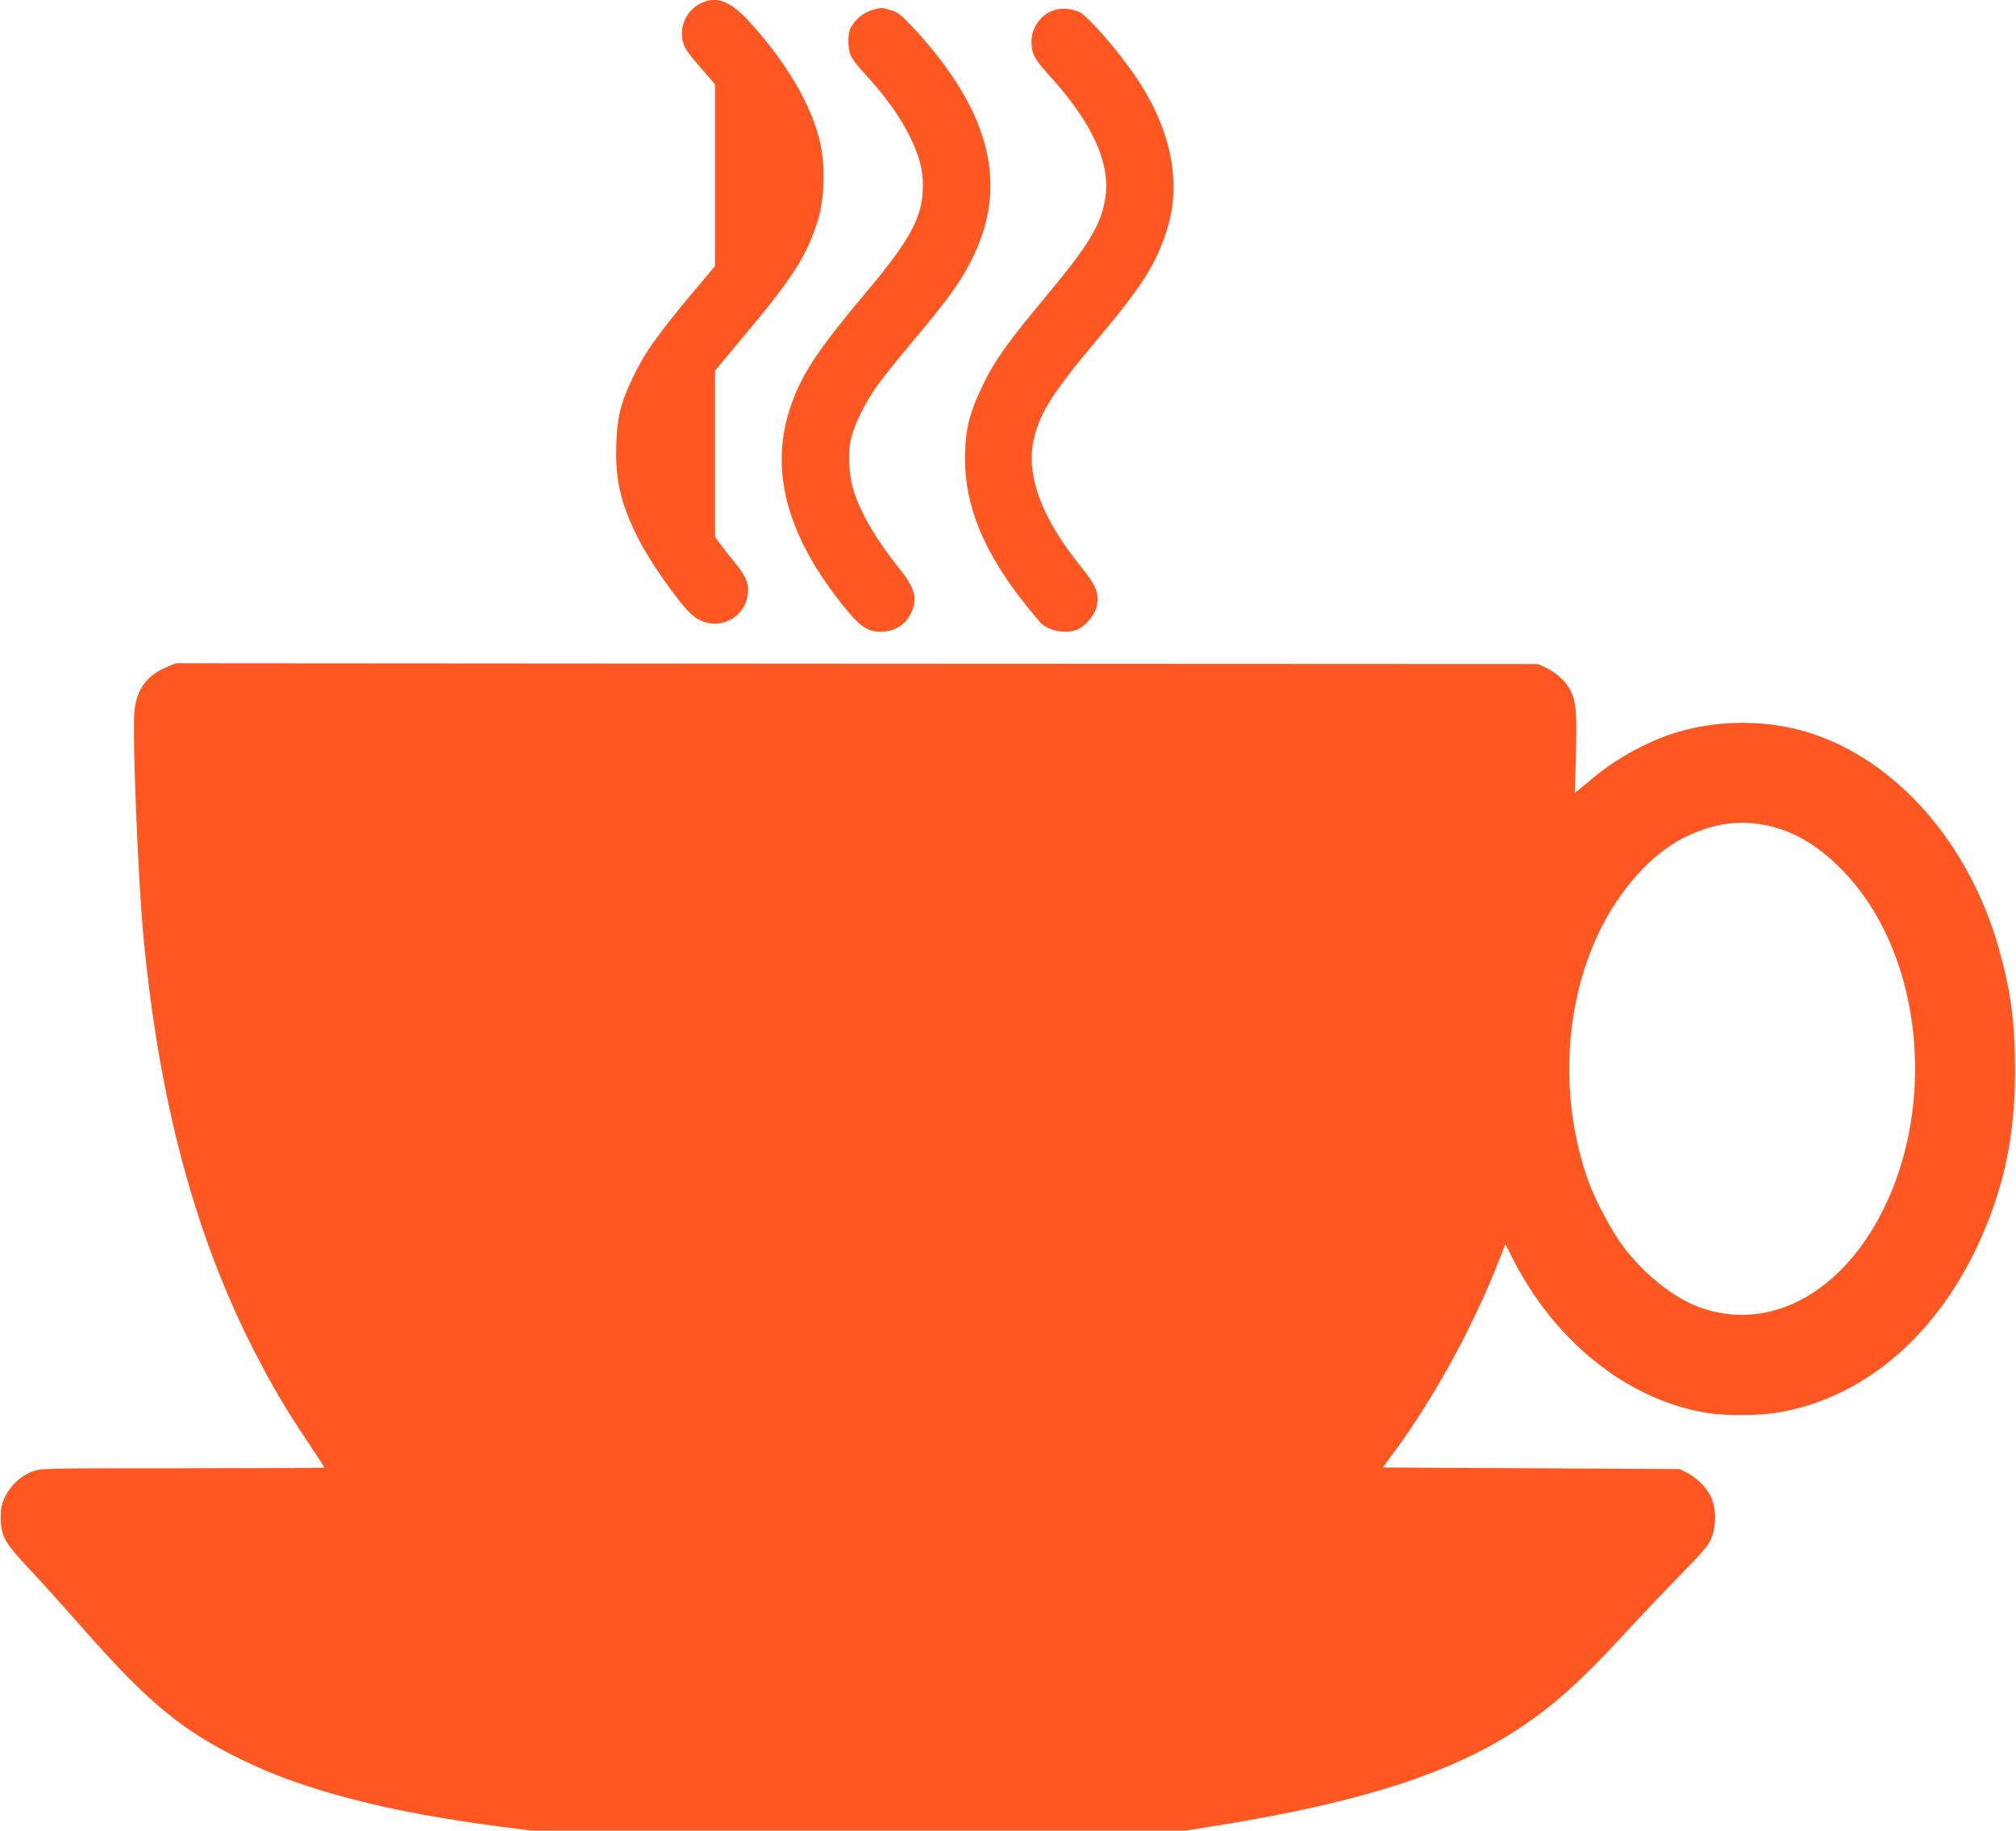 <?xml version="1.0" standalone="no"?>
<!DOCTYPE svg PUBLIC "-//W3C//DTD SVG 20010904//EN"
 "http://www.w3.org/TR/2001/REC-SVG-20010904/DTD/svg10.dtd">
<svg version="1.0" xmlns="http://www.w3.org/2000/svg"
 width="1280pt" height="1162pt" viewBox="0 0 1280 1162"
 preserveAspectRatio="xMidYMid meet">
<g transform="translate(0,1162) scale(0.1,-0.1)"
fill="#ff5722" stroke="none">
<path d="M4460 11604 c-78 -34 -130 -111 -130 -194 0 -73 16 -103 119 -220
l91 -105 0 -577 0 -577 -133 -158 c-239 -286 -315 -393 -392 -556 -75 -157
-97 -249 -102 -422 -7 -215 26 -362 129 -573 75 -155 270 -434 352 -505 143
-124 356 -28 356 161 0 50 -25 99 -89 177 -32 38 -72 90 -89 114 l-32 44 0
527 0 527 191 229 c302 361 385 491 457 709 50 149 55 382 12 540 -61 229
-207 475 -429 723 -125 140 -213 179 -311 136z"/>
<path d="M5537 11556 c-52 -14 -108 -60 -135 -111 -22 -42 -20 -141 3 -185 10
-19 41 -59 69 -90 145 -155 246 -296 312 -435 52 -110 74 -195 74 -295 0 -194
-79 -342 -367 -683 -278 -332 -382 -483 -453 -662 -158 -398 -73 -807 260
-1251 145 -191 197 -234 290 -234 87 0 153 39 190 110 50 98 33 164 -77 300
-138 171 -238 343 -283 485 -31 97 -38 248 -16 335 23 90 92 229 165 331 33
47 139 179 235 293 206 245 287 356 355 487 219 417 161 826 -179 1278 -48 64
-129 160 -180 213 -78 84 -99 100 -143 113 -59 18 -58 18 -120 1z"/>
<path d="M6705 11559 c-89 -21 -158 -111 -156 -206 0 -72 20 -109 108 -206
282 -309 399 -568 359 -796 -29 -165 -107 -292 -386 -626 -229 -274 -313 -392
-385 -540 -91 -187 -117 -291 -118 -475 -1 -305 123 -602 390 -935 44 -55 89
-108 99 -117 54 -47 165 -63 230 -32 46 22 100 85 113 131 25 88 6 141 -95
265 -252 309 -353 586 -299 815 39 166 122 295 410 638 276 328 364 467 434
685 94 295 30 627 -186 955 -110 167 -308 396 -369 428 -40 20 -101 27 -149
16z"/>
<path d="M1059 7386 c-128 -52 -195 -147 -206 -289 -12 -170 23 -1042 57
-1412 98 -1051 328 -1911 709 -2650 109 -212 200 -367 336 -569 58 -86 105
-159 105 -162 0 -2 -405 -4 -900 -4 -880 0 -900 0 -954 -20 -72 -27 -135 -85
-171 -156 -26 -50 -30 -70 -30 -139 0 -114 25 -158 177 -320 68 -71 218 -238
334 -370 424 -482 636 -658 1019 -845 397 -195 928 -332 1644 -425 l195 -25
2077 0 2077 0 219 35 c904 147 1479 333 1908 620 217 145 389 300 674 610 91
99 245 261 342 360 155 159 179 188 198 240 30 78 27 188 -7 256 -28 58 -89
119 -150 150 l-47 24 -943 5 -942 5 66 90 c258 349 505 800 668 1216 l44 112
42 -83 c267 -530 720 -896 1221 -986 126 -22 343 -22 474 1 576 99 1060 539
1323 1201 123 308 177 608 176 979 -1 310 -28 504 -109 785 -192 658 -649
1174 -1195 1348 -302 96 -662 83 -951 -34 -155 -63 -313 -157 -428 -255 -35
-30 -75 -62 -88 -73 l-24 -19 7 249 c7 262 1 331 -36 404 -27 53 -88 110 -150
139 l-55 26 -4325 2 -4325 3 -56 -24z m10106 -996 c198 -29 366 -122 537 -298
523 -541 611 -1559 195 -2261 -271 -456 -696 -654 -1098 -512 -170 60 -359
210 -494 390 -75 100 -180 299 -223 421 -179 511 -154 1097 67 1565 130 275
338 507 546 609 163 81 314 108 470 86z"/>
</g>
</svg>
